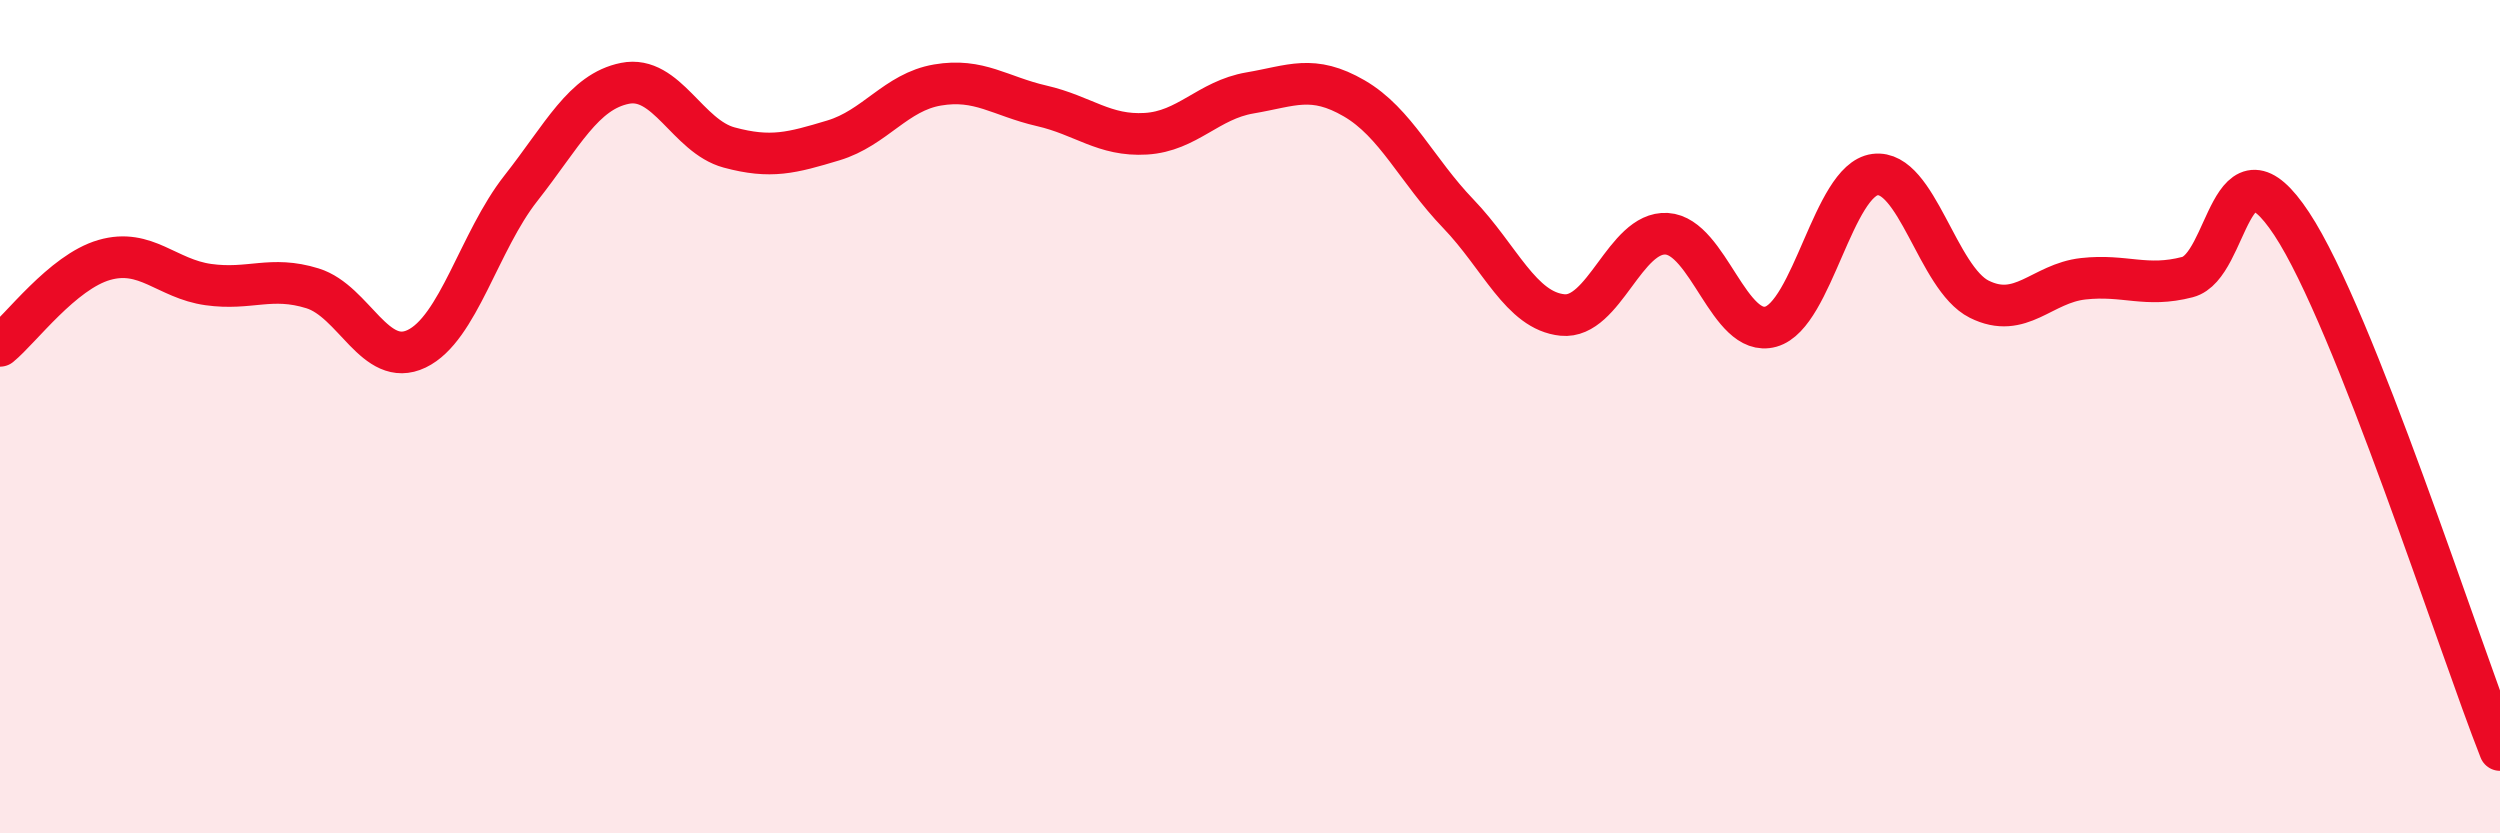 
    <svg width="60" height="20" viewBox="0 0 60 20" xmlns="http://www.w3.org/2000/svg">
      <path
        d="M 0,8.3 C 0.5,7.89 1.5,6.53 2.5,6.24 C 3.5,5.95 4,6.69 5,6.83 C 6,6.97 6.5,6.61 7.5,6.92 C 8.5,7.23 9,8.85 10,8.37 C 11,7.89 11.5,5.79 12.5,4.52 C 13.5,3.25 14,2.2 15,2 C 16,1.8 16.5,3.27 17.5,3.54 C 18.5,3.81 19,3.67 20,3.37 C 21,3.07 21.5,2.21 22.5,2.04 C 23.5,1.87 24,2.31 25,2.54 C 26,2.77 26.5,3.27 27.5,3.21 C 28.5,3.15 29,2.4 30,2.23 C 31,2.06 31.5,1.78 32.5,2.36 C 33.5,2.94 34,4.09 35,5.13 C 36,6.17 36.5,7.46 37.5,7.56 C 38.5,7.66 39,5.55 40,5.61 C 41,5.67 41.5,8.12 42.5,7.84 C 43.5,7.56 44,4.32 45,4.19 C 46,4.06 46.5,6.68 47.5,7.18 C 48.5,7.68 49,6.8 50,6.69 C 51,6.58 51.5,6.91 52.5,6.65 C 53.5,6.39 53.5,3.1 55,5.37 C 56.5,7.64 59,15.47 60,18L60 20L0 20Z"
        fill="#EB0A25"
        opacity="0.1"
        stroke-linecap="round"
        stroke-linejoin="round"
      />
      <path
        d="M 0,8.3 C 0.5,7.89 1.5,6.53 2.5,6.24 C 3.5,5.95 4,6.69 5,6.83 C 6,6.97 6.5,6.61 7.5,6.92 C 8.5,7.23 9,8.85 10,8.37 C 11,7.89 11.5,5.79 12.5,4.52 C 13.5,3.25 14,2.2 15,2 C 16,1.8 16.5,3.27 17.5,3.54 C 18.5,3.81 19,3.67 20,3.37 C 21,3.07 21.5,2.21 22.5,2.04 C 23.5,1.87 24,2.31 25,2.54 C 26,2.77 26.5,3.27 27.5,3.21 C 28.5,3.15 29,2.4 30,2.23 C 31,2.06 31.5,1.78 32.5,2.36 C 33.5,2.94 34,4.09 35,5.13 C 36,6.17 36.5,7.46 37.5,7.56 C 38.5,7.66 39,5.55 40,5.61 C 41,5.67 41.5,8.12 42.5,7.84 C 43.5,7.56 44,4.32 45,4.19 C 46,4.06 46.5,6.68 47.5,7.18 C 48.5,7.68 49,6.8 50,6.69 C 51,6.58 51.5,6.91 52.5,6.65 C 53.5,6.39 53.5,3.1 55,5.37 C 56.5,7.64 59,15.47 60,18"
        stroke="#EB0A25"
        stroke-width="1"
        fill="none"
        stroke-linecap="round"
        stroke-linejoin="round"
      />
    </svg>
  